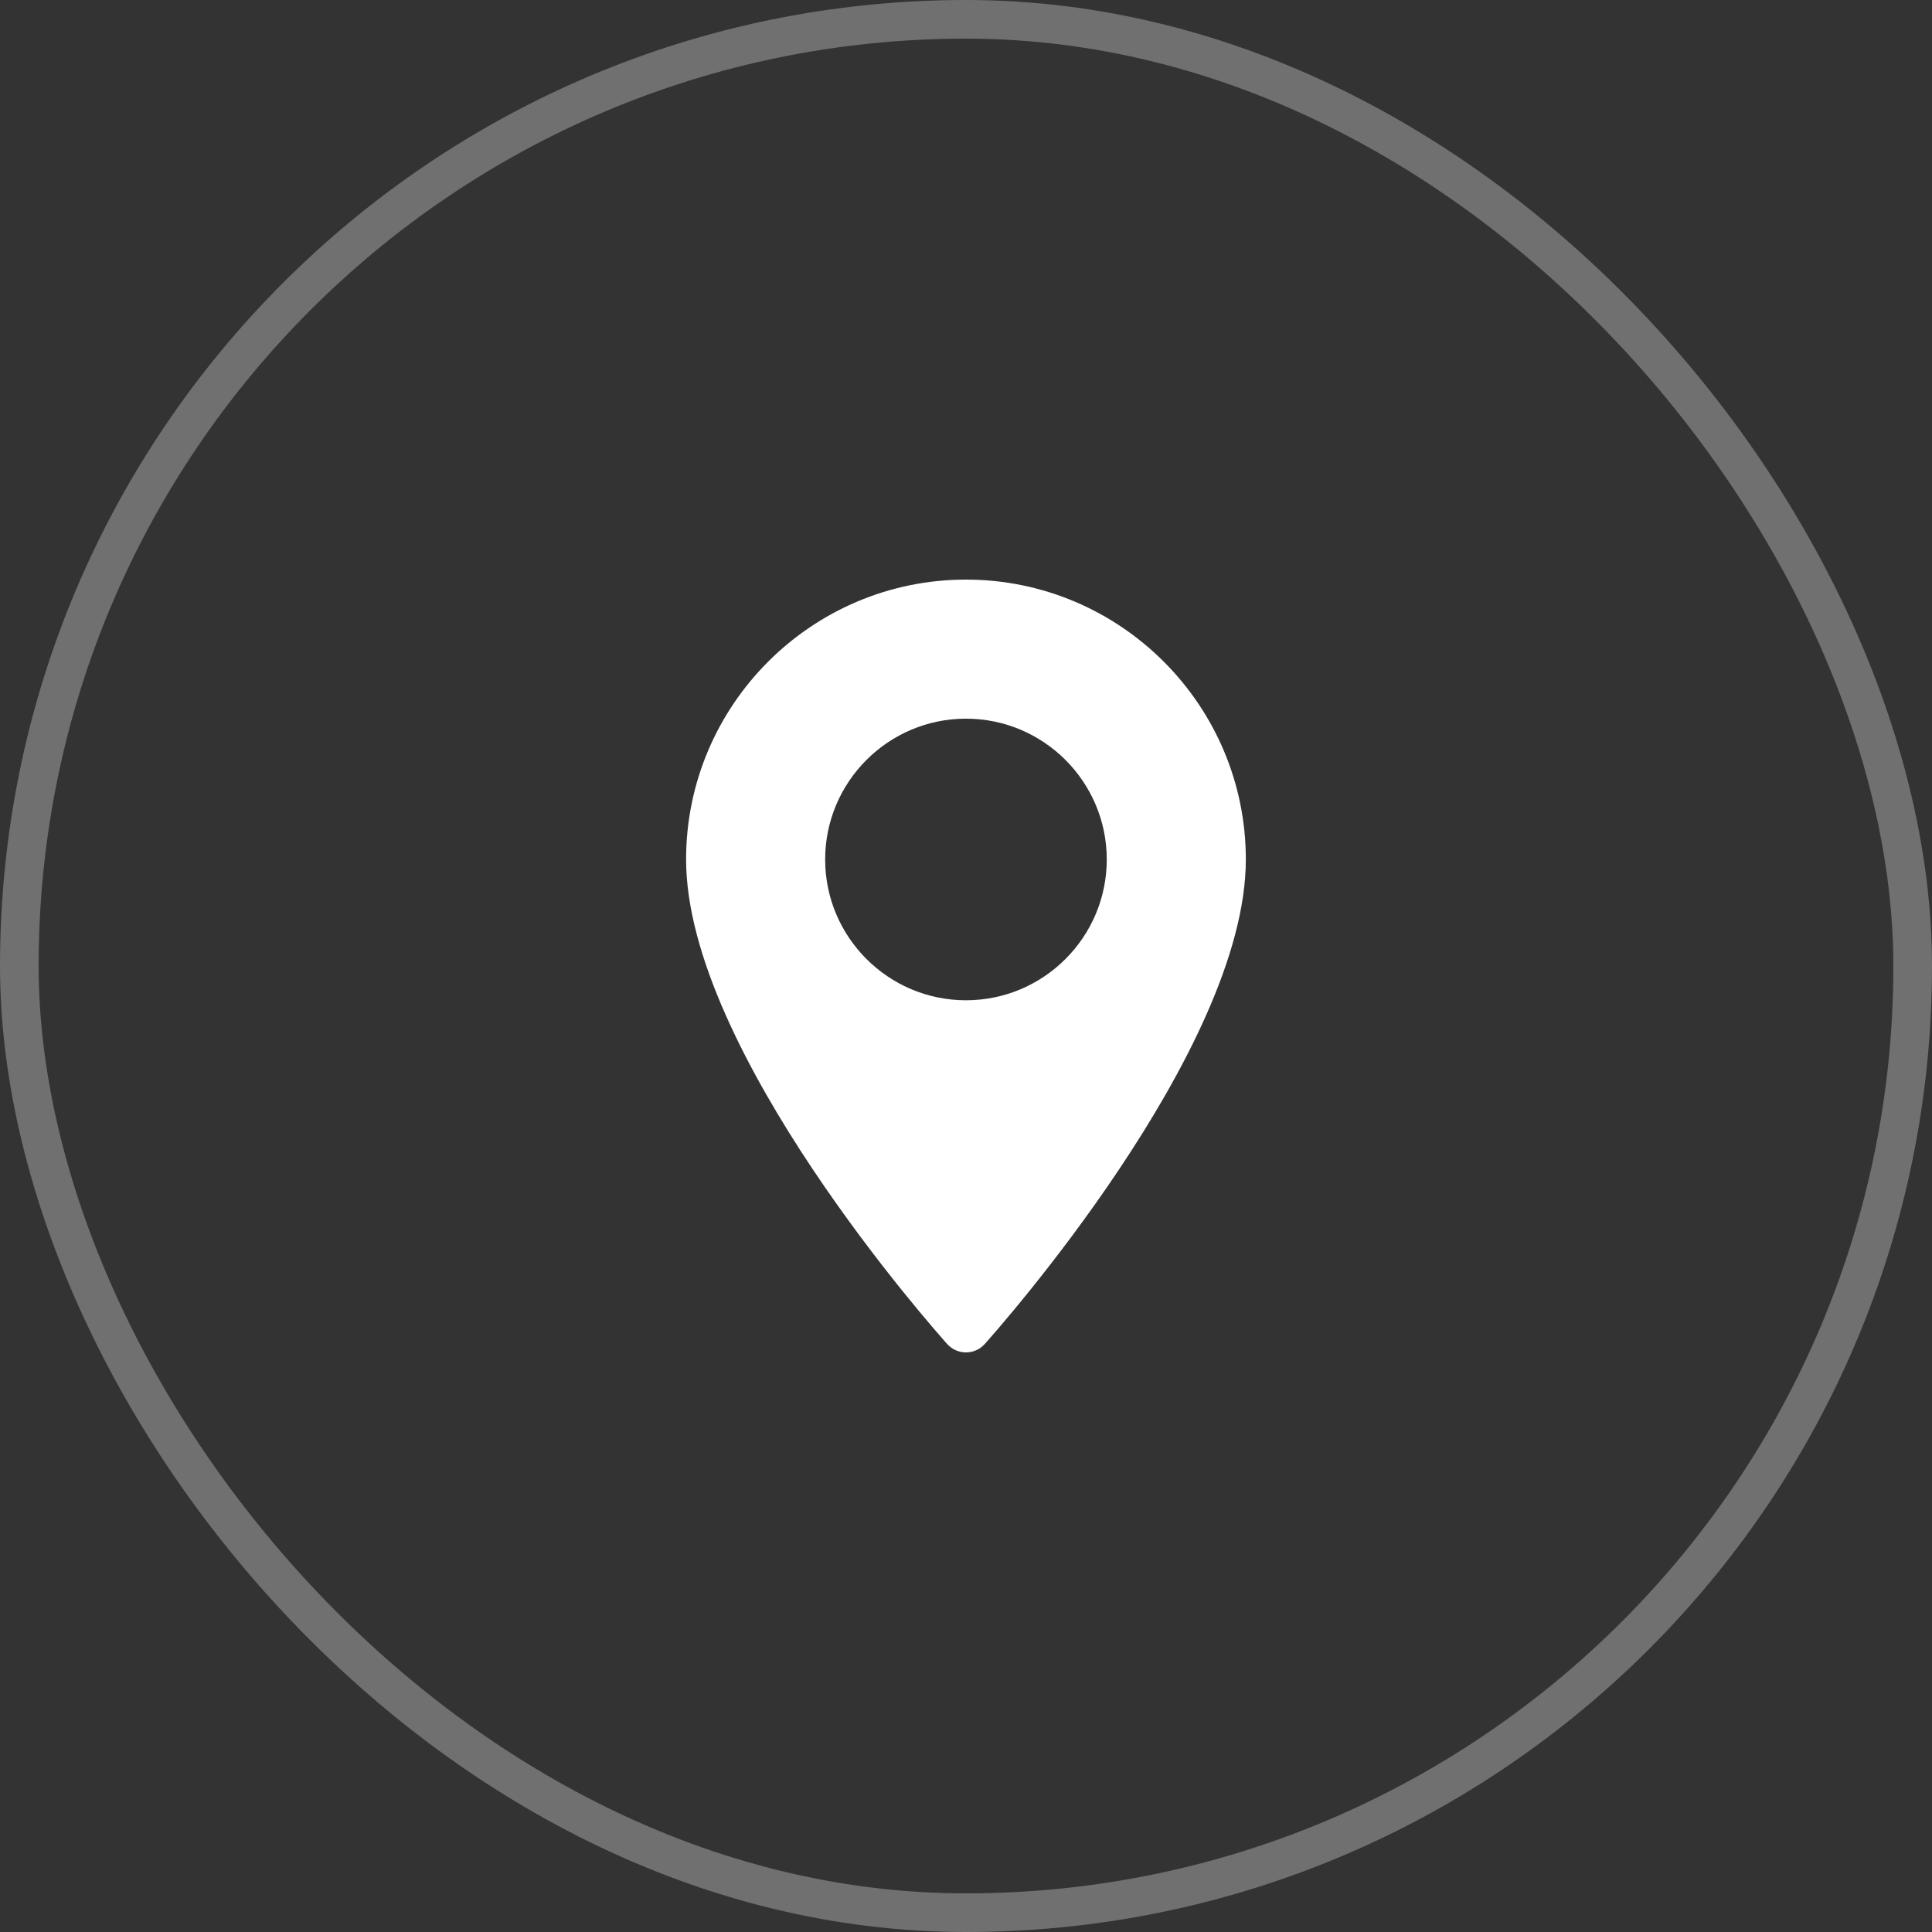 <?xml version="1.0" encoding="UTF-8"?> <svg xmlns="http://www.w3.org/2000/svg" width="50" height="50" viewBox="0 0 50 50" fill="none"><rect x="0" y="0" width="50" height="50" fill="#333333" stroke="none"/><rect x="0.5" y="0.5" width="49" height="49" rx="24.5" stroke="white" stroke-opacity="0.3"></rect><path d="M24.999 15C21.005 15 17.756 18.249 17.756 22.243C17.756 27.2 24.238 34.476 24.514 34.784C24.773 35.072 25.226 35.072 25.484 34.784C25.76 34.476 32.242 27.2 32.242 22.243C32.242 18.249 28.993 15 24.999 15ZM24.999 25.887C22.99 25.887 21.355 24.253 21.355 22.243C21.355 20.234 22.99 18.599 24.999 18.599C27.009 18.599 28.643 20.234 28.643 22.243C28.643 24.253 27.009 25.887 24.999 25.887Z" fill="white"></path></svg> 